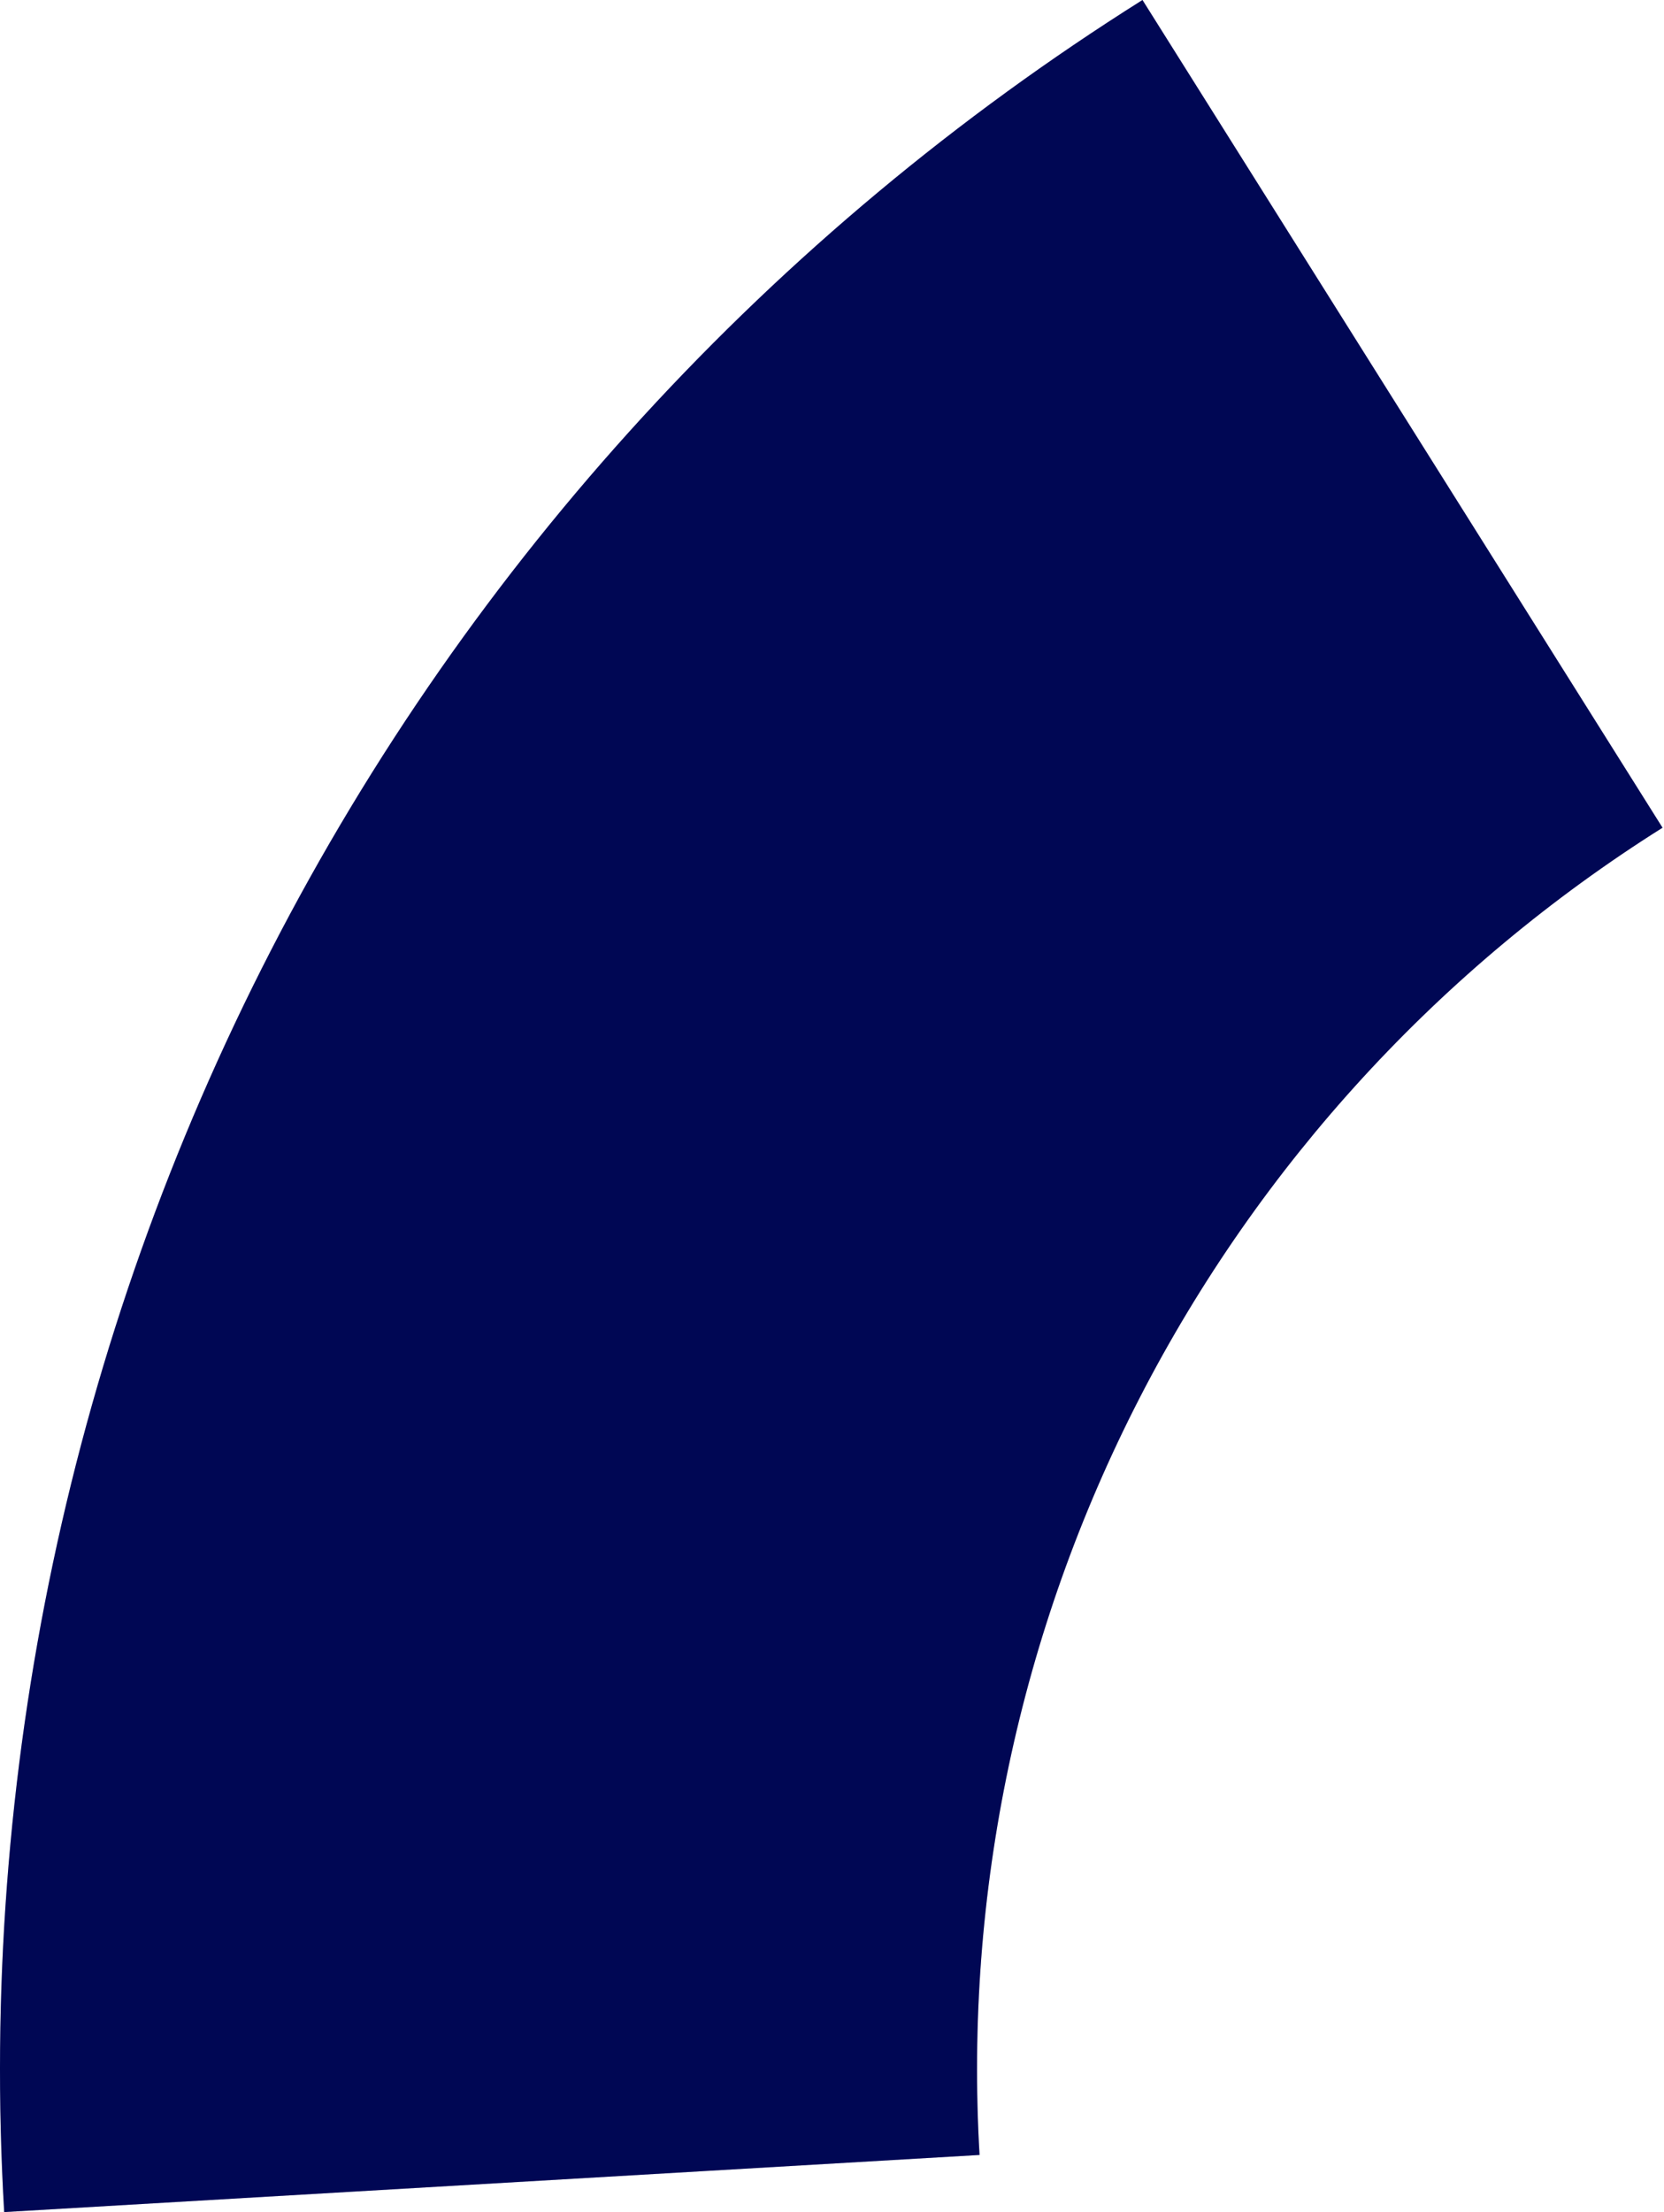 <?xml version="1.0" encoding="UTF-8"?> <svg xmlns="http://www.w3.org/2000/svg" width="341" height="453" viewBox="0 0 341 453" fill="none"> <path d="M234.126 -0C158.248 47.707 96.571 114.913 55.538 194.598C14.504 274.282 -4.381 363.523 0.855 453L200.737 441.304C197.596 387.618 208.927 334.074 233.547 286.263C258.167 238.452 295.173 198.128 340.699 169.504L234.126 -0Z" fill="#000969"></path> <path d="M234.126 -0C158.248 47.707 96.571 114.913 55.538 194.598C14.504 274.282 -4.381 363.523 0.855 453L200.737 441.304C197.596 387.618 208.927 334.074 233.547 286.263C258.167 238.452 295.173 198.128 340.699 169.504L234.126 -0Z" fill="black" fill-opacity="0.2"></path> </svg> 